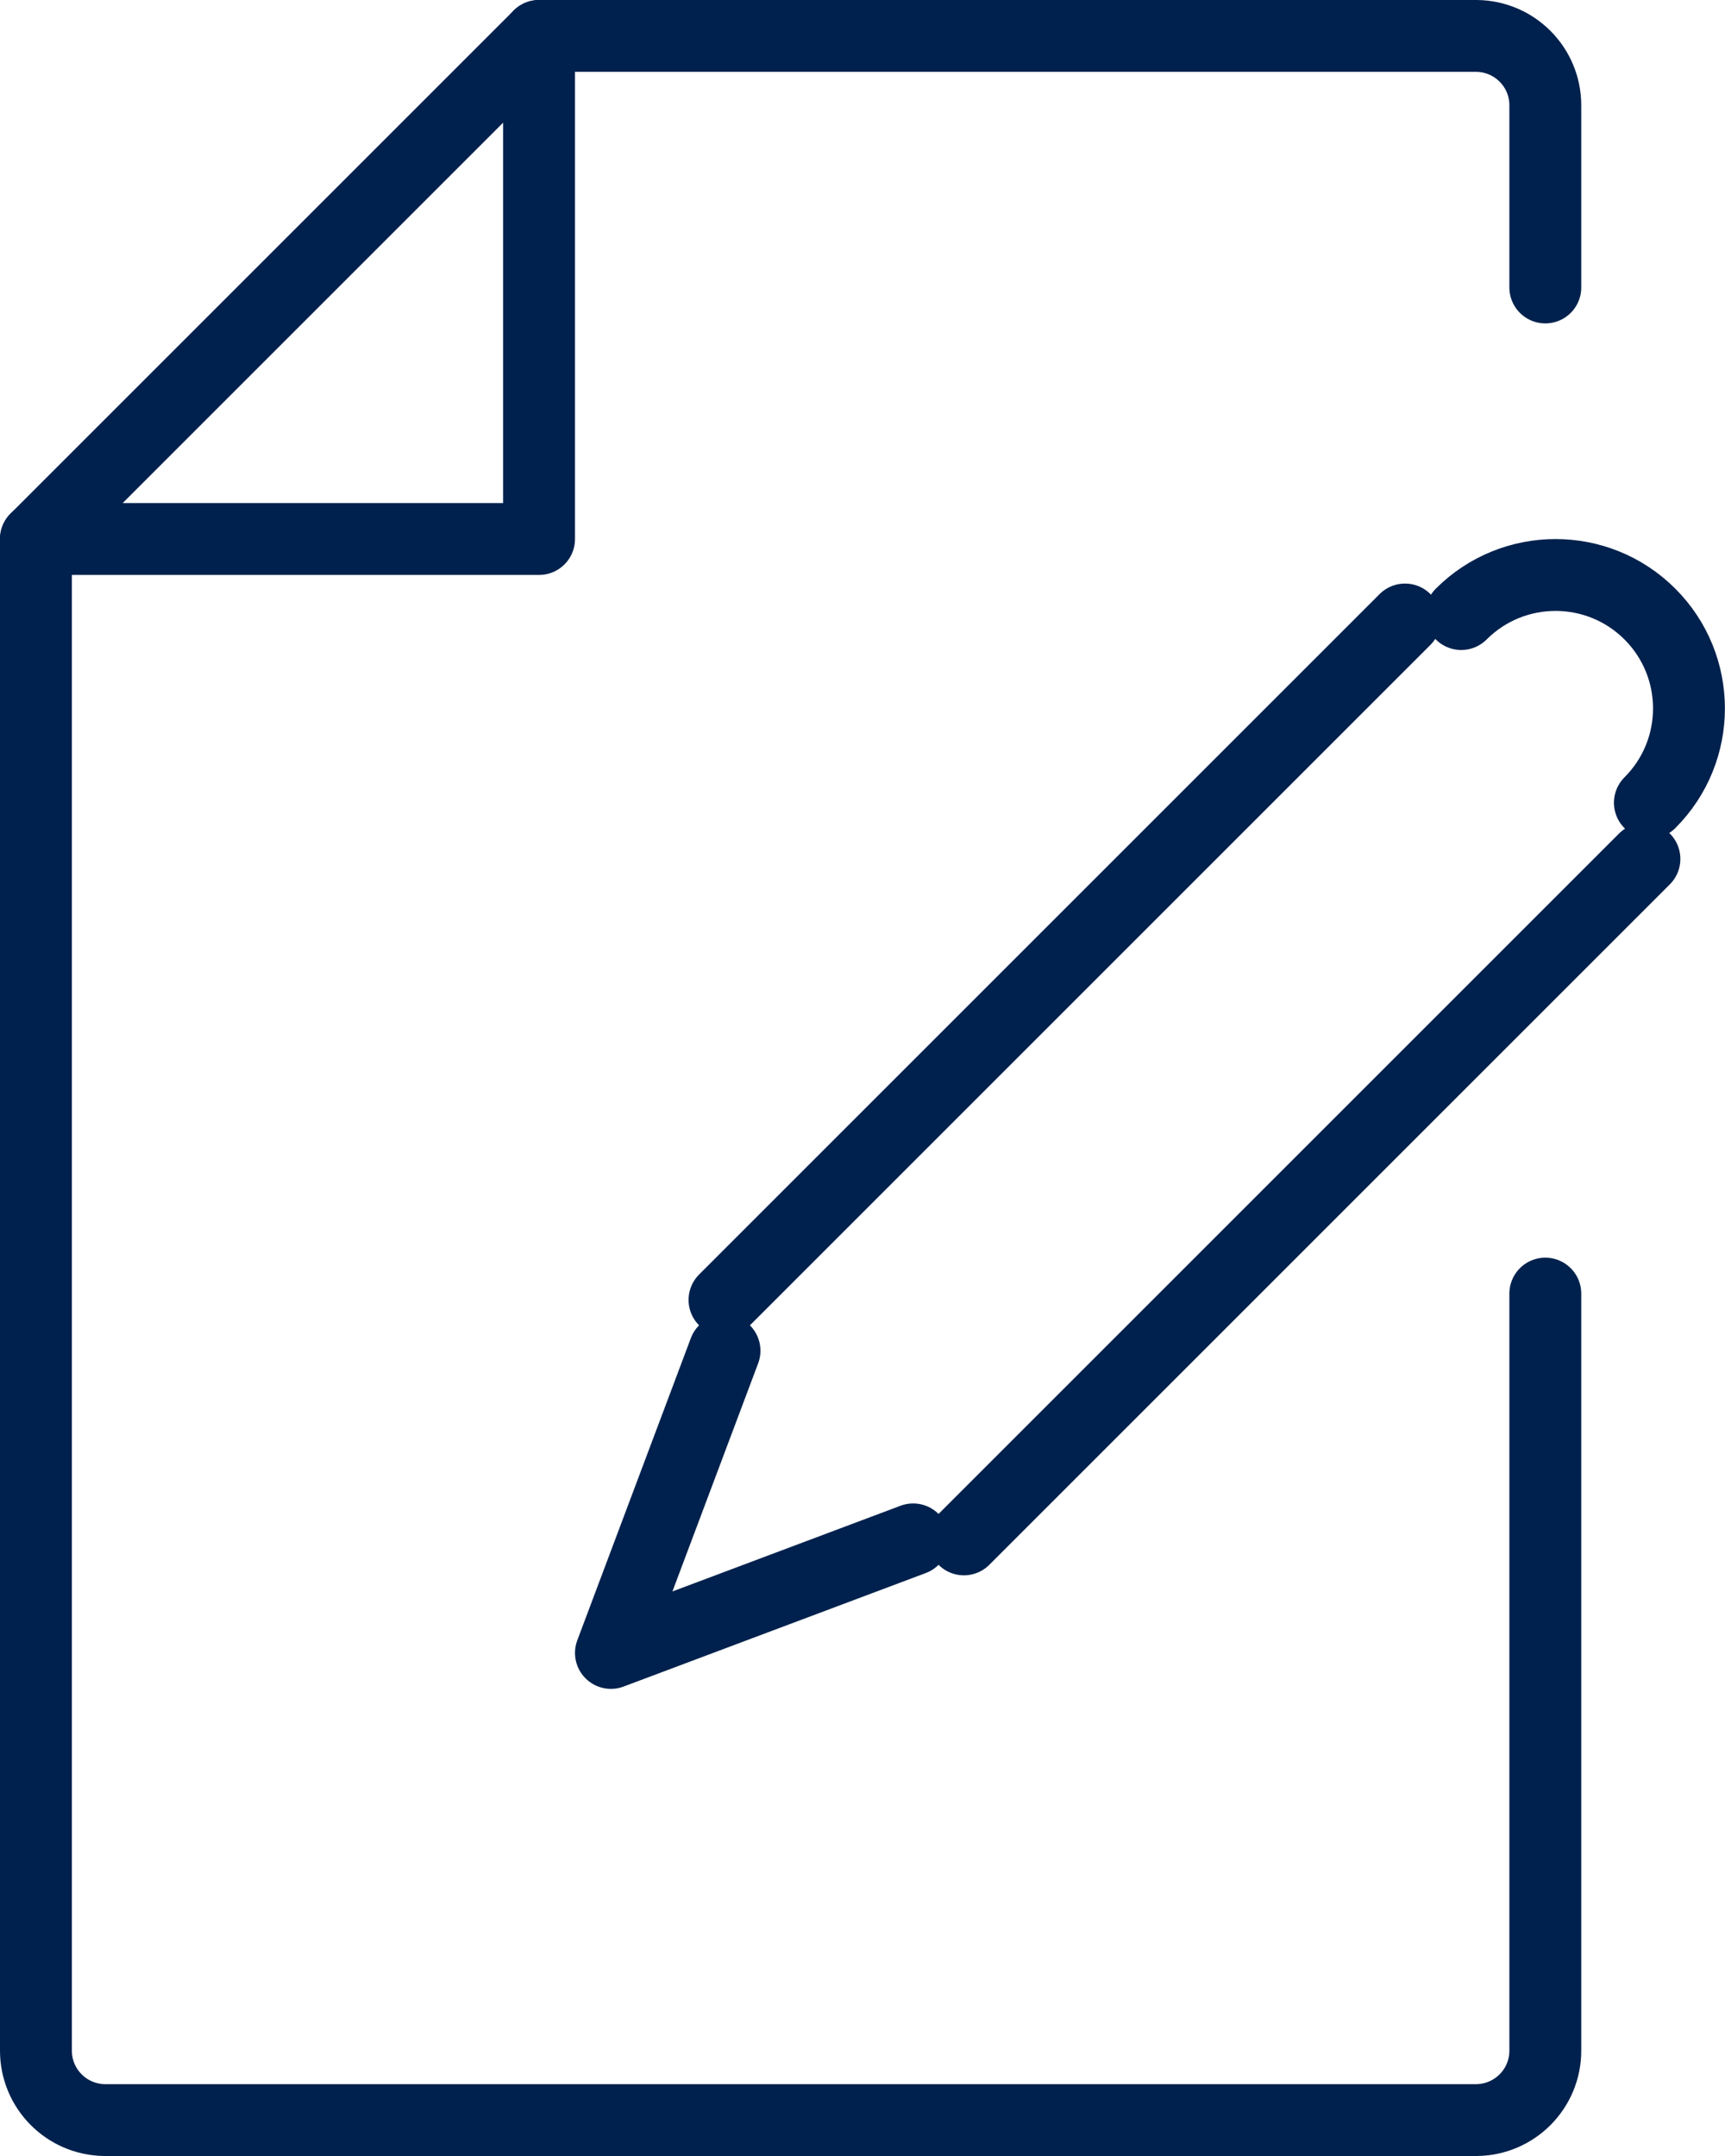 <svg width="48" height="60" viewBox="0 0 48 60" fill="none" xmlns="http://www.w3.org/2000/svg">
<line x1="20.16" y1="36.176" x2="39.096" y2="17.24" stroke="#00214D" stroke-width="2" stroke-linecap="round" stroke-linejoin="round"/>
<line x1="45.758" y1="23.904" x2="26.822" y2="42.84" stroke="#00214D" stroke-width="2" stroke-linecap="round" stroke-linejoin="round"/>
<path d="M40.66 17.089C42.11 15.639 44.46 15.639 45.91 17.089C47.36 18.539 47.36 20.89 45.91 22.339" stroke="#00214D" stroke-width="2" stroke-linecap="round" stroke-linejoin="round"/>
<path d="M25.41 42.84L17 46L20.16 37.59" stroke="#00214D" stroke-width="2" stroke-linecap="round" stroke-linejoin="round"/>
<path d="M43 8V2.93C43 1.872 42.148 1.011 41.09 1H15" stroke="#00214D" stroke-width="2" stroke-linecap="round" stroke-linejoin="round"/>
<path d="M1 15V57.07C1 58.128 1.852 58.989 2.91 59H41.09C42.148 58.989 43 58.128 43 57.07L43 36" stroke="#00214D" stroke-width="2" stroke-linecap="round" stroke-linejoin="round"/>
<path d="M1 15H15V1L1 15Z" stroke="#00214D" stroke-width="2" stroke-linecap="round" stroke-linejoin="round"/>
</svg>
